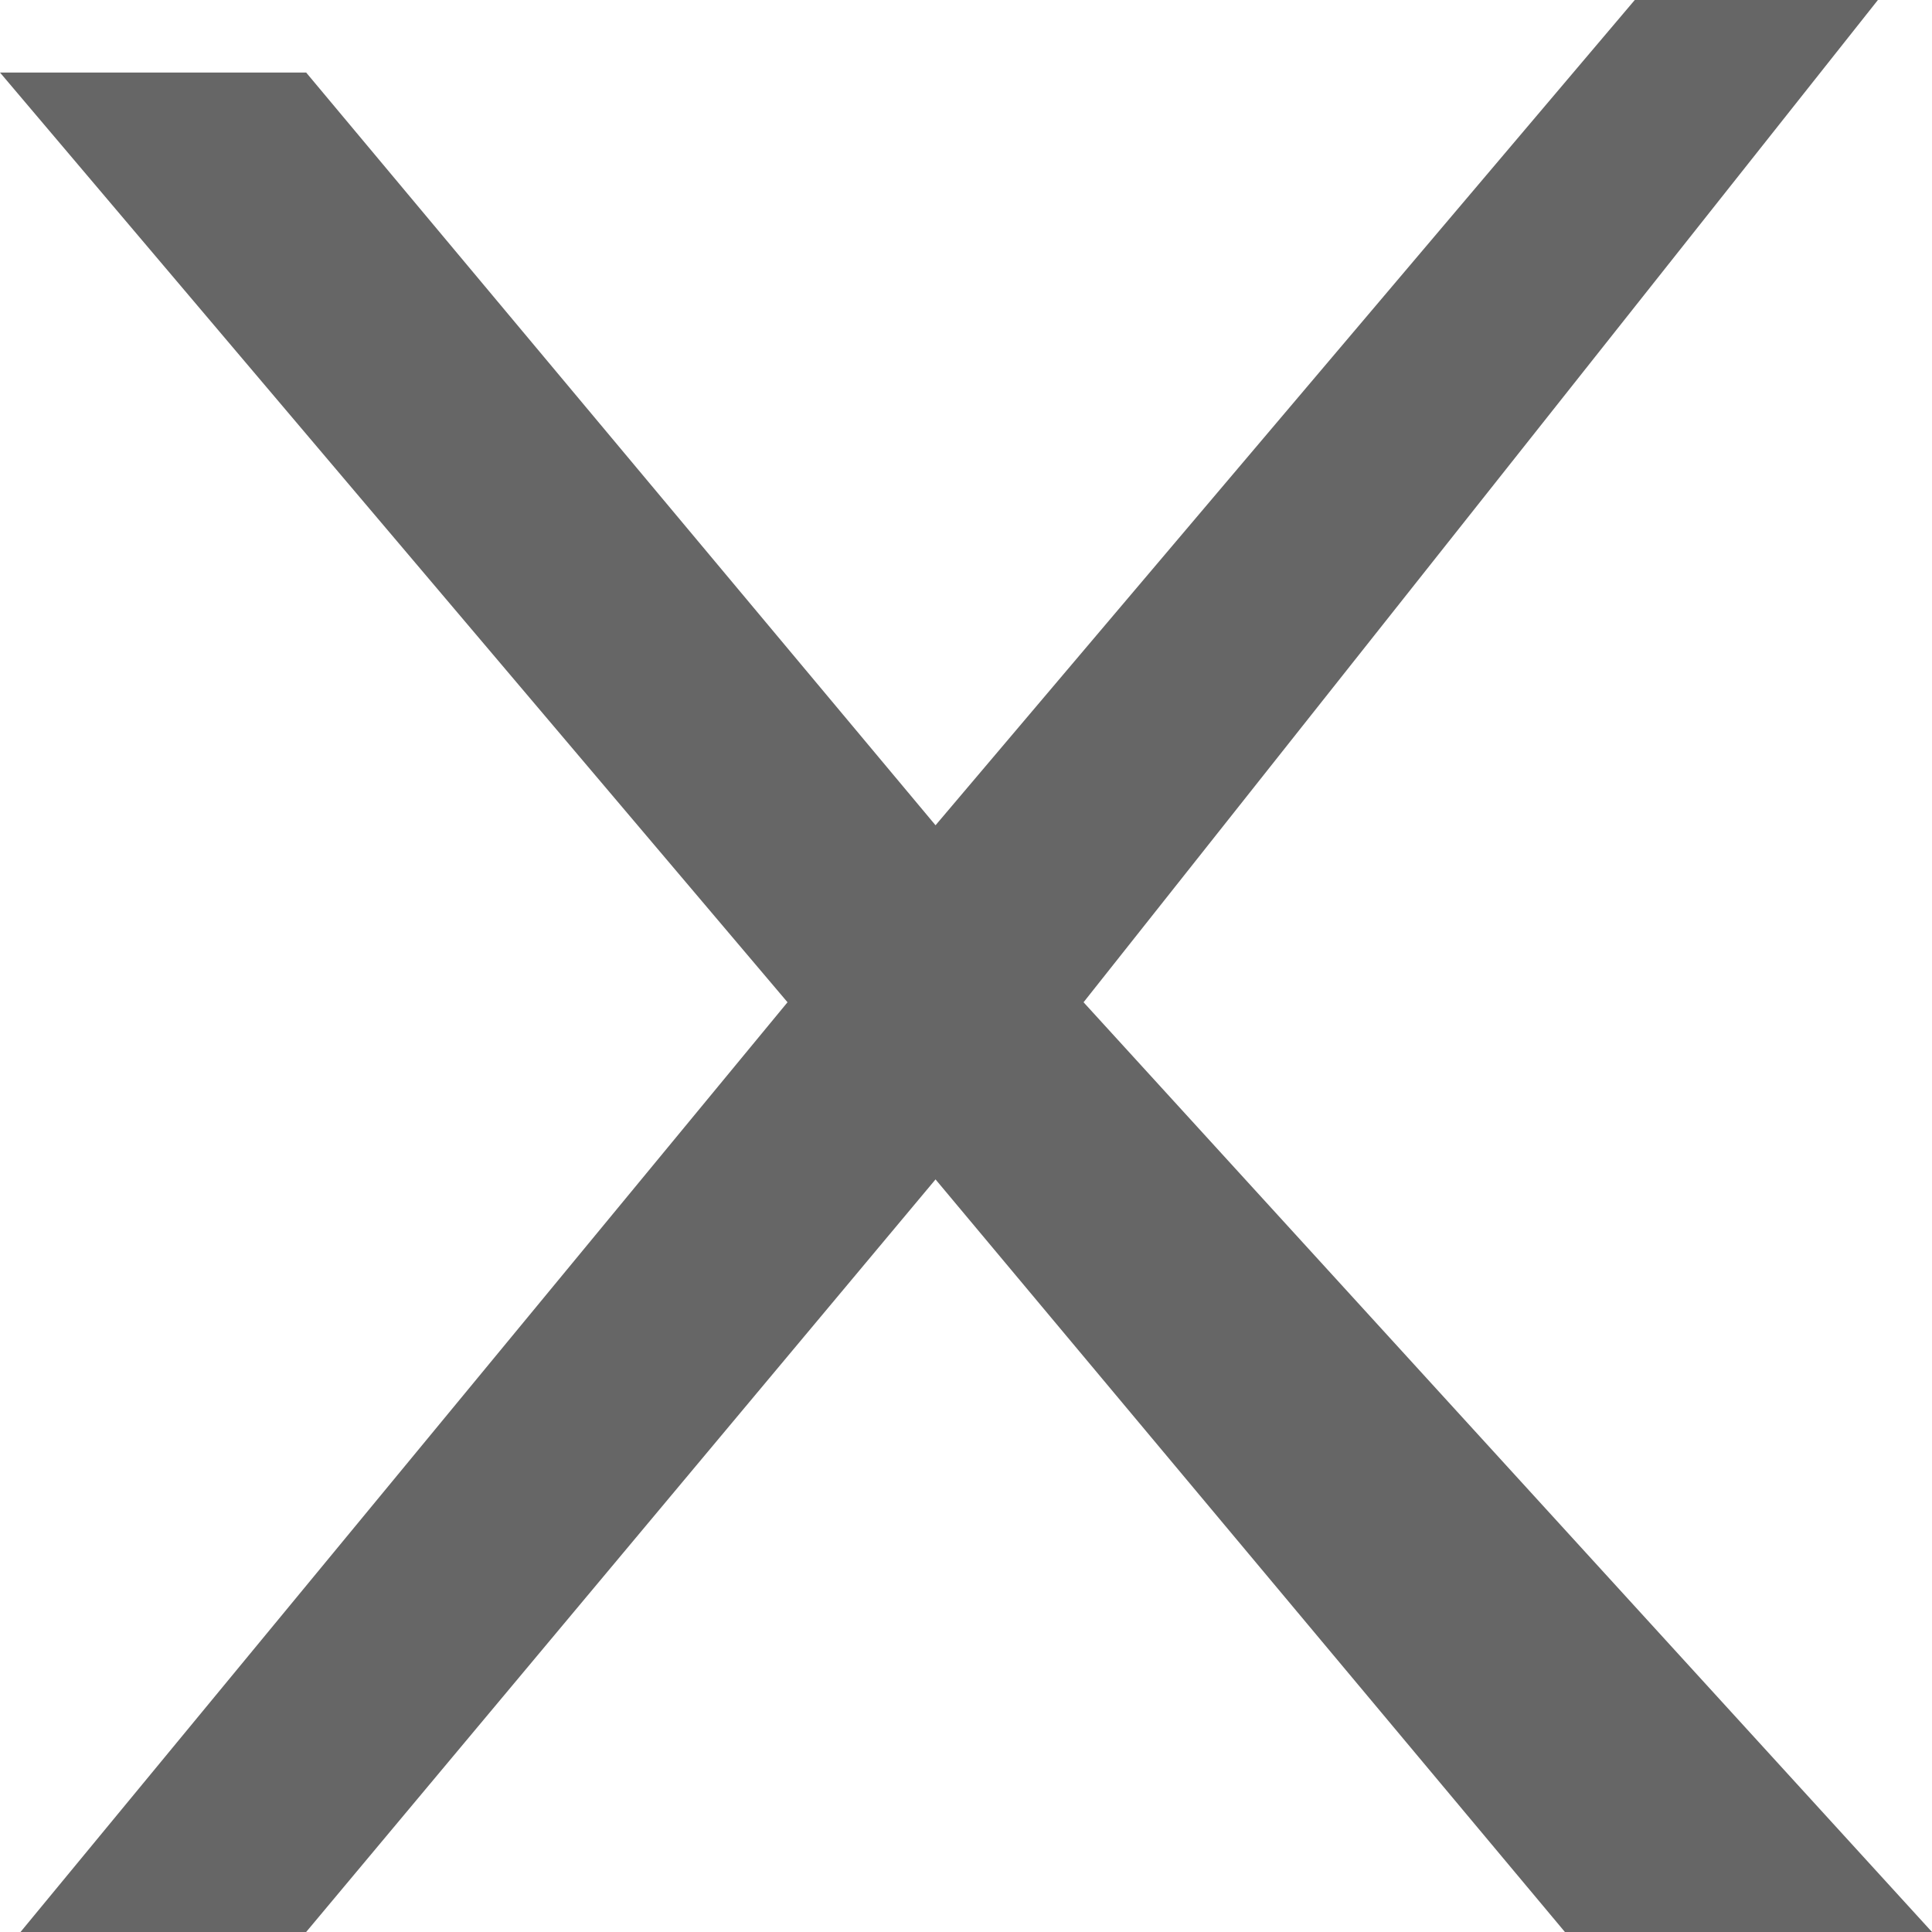 <svg xmlns="http://www.w3.org/2000/svg" width="13" height="13" viewBox="0 0 13 13" fill="none"><path d="M7.291 6.744L12.636 2.92874e-06C12.338 2.90096e-06 12.115 2.92874e-06 11.722 1.72959e-06C11.467 1.30565e-06 11.393 -2.11227e-06 11 2.02029e-06L6.295 5.553L2.06 0.488C1.614 0.488 1.391 0.488 1.064 0.488C0.616 0.488 0.191 0.488 0 0.488L5.299 6.744L0.138 13C0.722 13 0.722 13 1.064 13C1.292 13 1.328 13 1.423 13C1.498 13 1.532 13 1.625 13C1.805 13 1.784 13 2.06 13L6.295 7.936L10.53 13C10.61 13 10.685 13 10.748 13C10.886 13 10.748 13 11.088 13C11.269 13 11.343 13 11.526 13C12.129 13 12.363 13 13 13L7.291 6.744Z" fill="#666666"></path></svg>